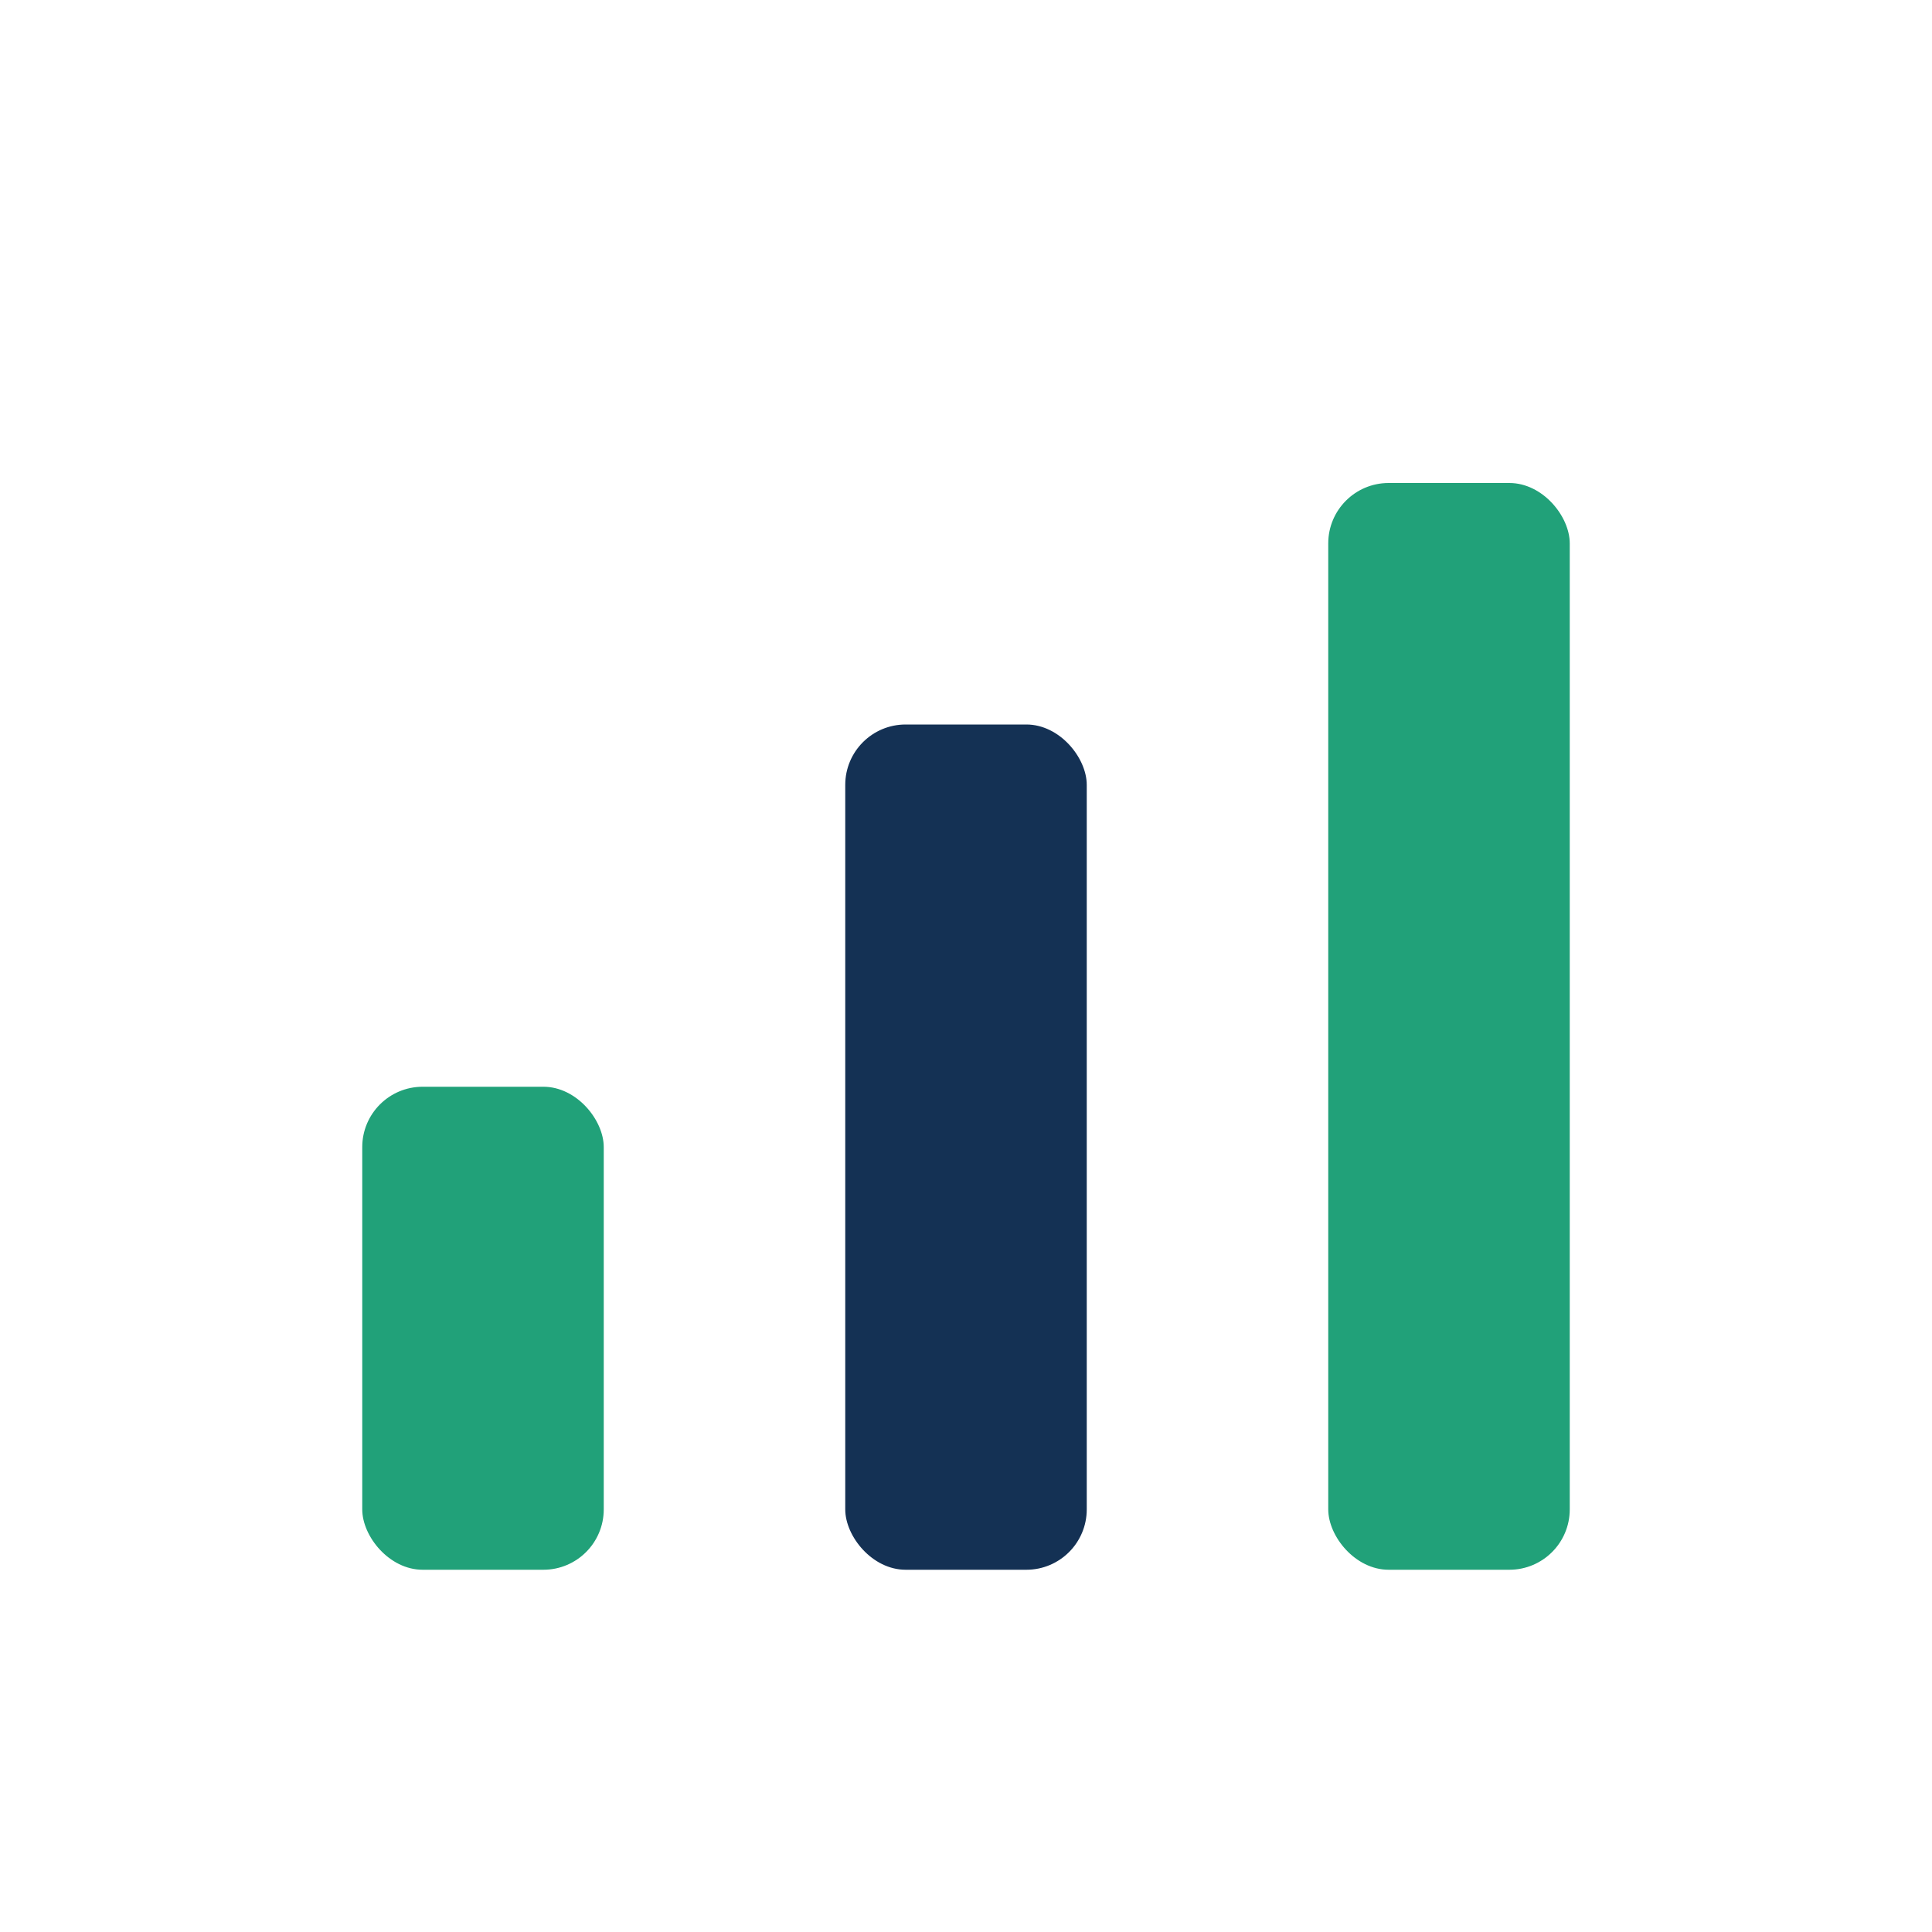 <?xml version="1.0" encoding="UTF-8"?>
<svg xmlns="http://www.w3.org/2000/svg" width="32" height="32" viewBox="0 0 32 32"><rect x="6" y="18" width="4" height="8" rx="1" fill="#21A179"/><rect x="14" y="12" width="4" height="14" rx="1" fill="#143154"/><rect x="22" y="8" width="4" height="18" rx="1" fill="#21A179"/></svg>